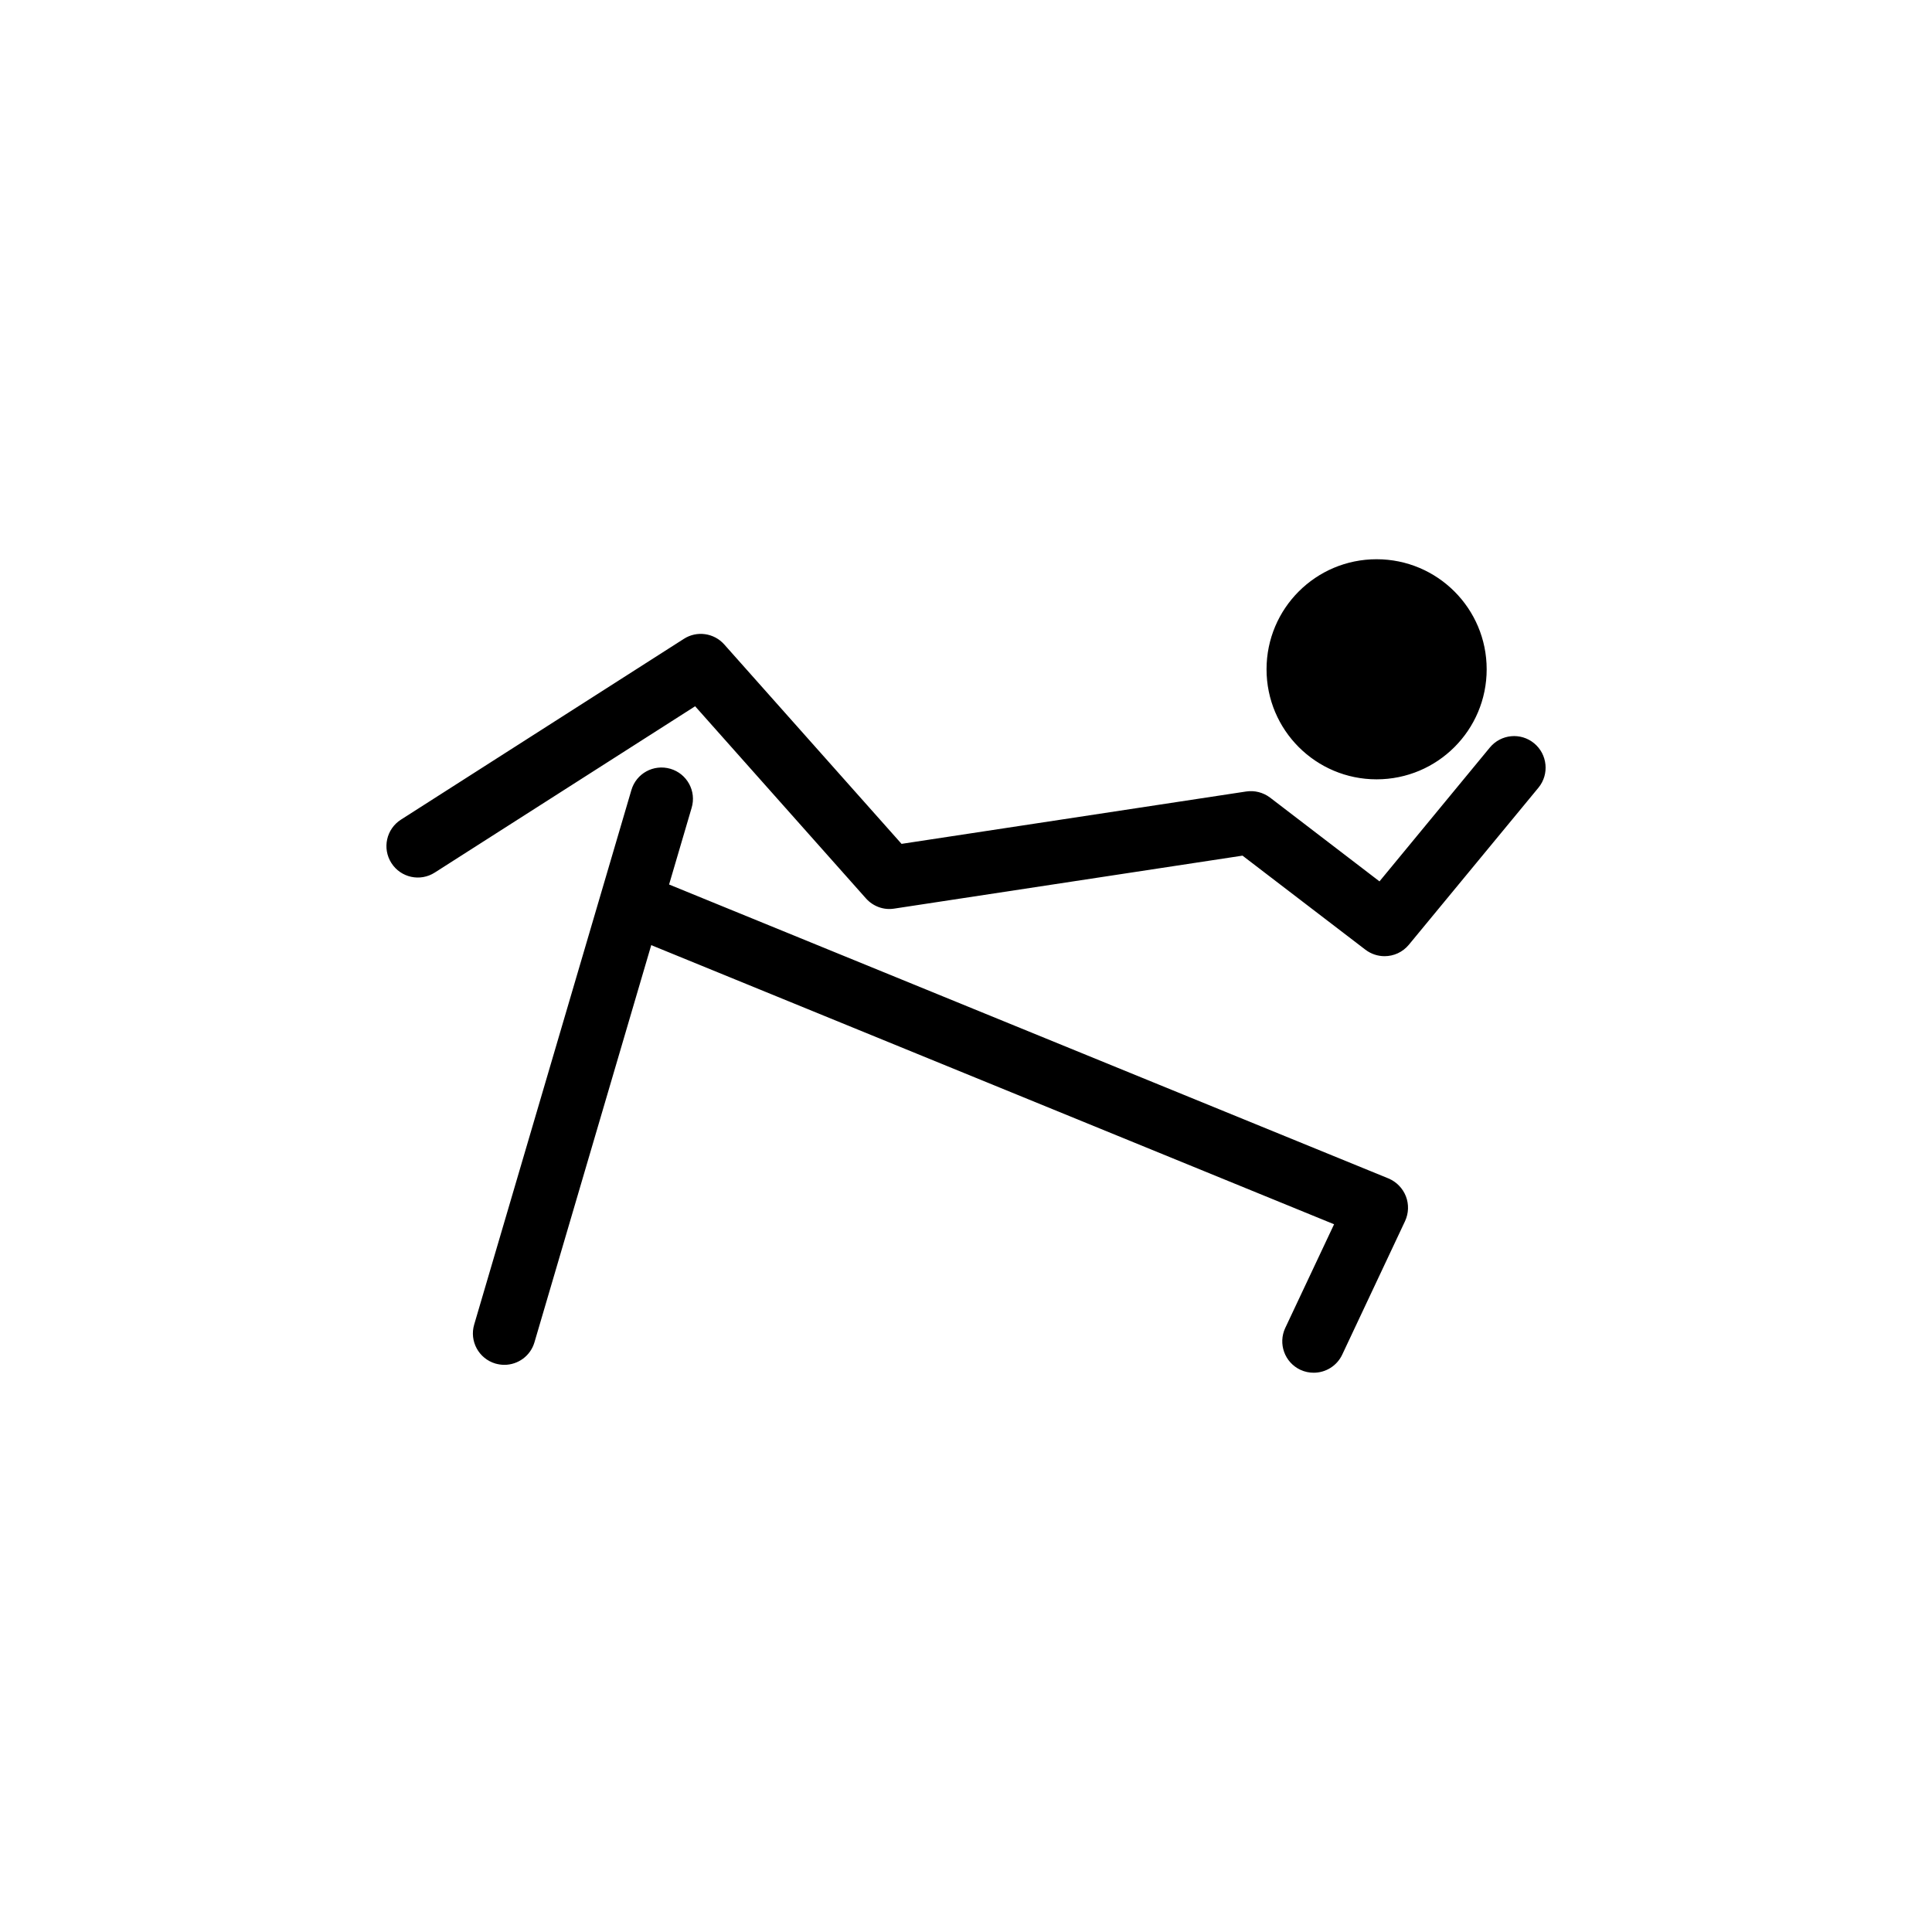 <?xml version="1.0" encoding="utf-8"?>
<!-- Generator: Adobe Illustrator 16.0.4, SVG Export Plug-In . SVG Version: 6.00 Build 0)  -->
<!DOCTYPE svg PUBLIC "-//W3C//DTD SVG 1.1//EN" "http://www.w3.org/Graphics/SVG/1.1/DTD/svg11.dtd">
<svg version="1.1" id="Layer_1" xmlns="http://www.w3.org/2000/svg" xmlns:xlink="http://www.w3.org/1999/xlink" x="0px" y="0px"
	 width="50px" height="50px" viewBox="0 0 50 50" enable-background="new 0 0 50 50" xml:space="preserve">
<path d="M36.384,30.959c0.081,0.209,0.073,0.439-0.021,0.643l-1.627,3.457c-0.14,0.295-0.432,0.467-0.737,0.467
	c-0.116,0-0.233-0.023-0.346-0.076c-0.407-0.191-0.581-0.676-0.391-1.082l1.264-2.684L16.854,24.46l-3.022,10.278
	c-0.104,0.355-0.428,0.584-0.78,0.584c-0.076,0-0.153-0.012-0.23-0.033c-0.43-0.127-0.678-0.578-0.55-1.01l4.068-13.831
	c0.126-0.432,0.574-0.678,1.01-0.552c0.431,0.127,0.678,0.578,0.55,1.009l-0.584,1.986l18.62,7.608
	C36.141,30.586,36.303,30.752,36.384,30.959z M39.703,19.236c-0.348-0.287-0.859-0.236-1.145,0.109l-2.857,3.465l-2.834-2.17
	c-0.175-0.131-0.398-0.19-0.617-0.156l-8.918,1.355l-4.588-5.16c-0.265-0.299-0.709-0.362-1.045-0.146l-7.322,4.679
	c-0.379,0.242-0.49,0.744-0.248,1.123c0.243,0.381,0.748,0.489,1.124,0.246l6.737-4.303l4.421,4.973
	c0.183,0.205,0.458,0.308,0.73,0.264l9.015-1.371l3.183,2.436c0.147,0.111,0.321,0.166,0.494,0.166c0.235,0,0.468-0.102,0.628-0.296
	l3.356-4.067C40.1,20.037,40.05,19.522,39.703,19.236z M35.626,20.169c1.573,0,2.849-1.273,2.849-2.848
	c0-1.572-1.274-2.848-2.849-2.848s-2.848,1.275-2.848,2.848C32.778,18.895,34.053,20.169,35.626,20.169z"/>
</svg>
